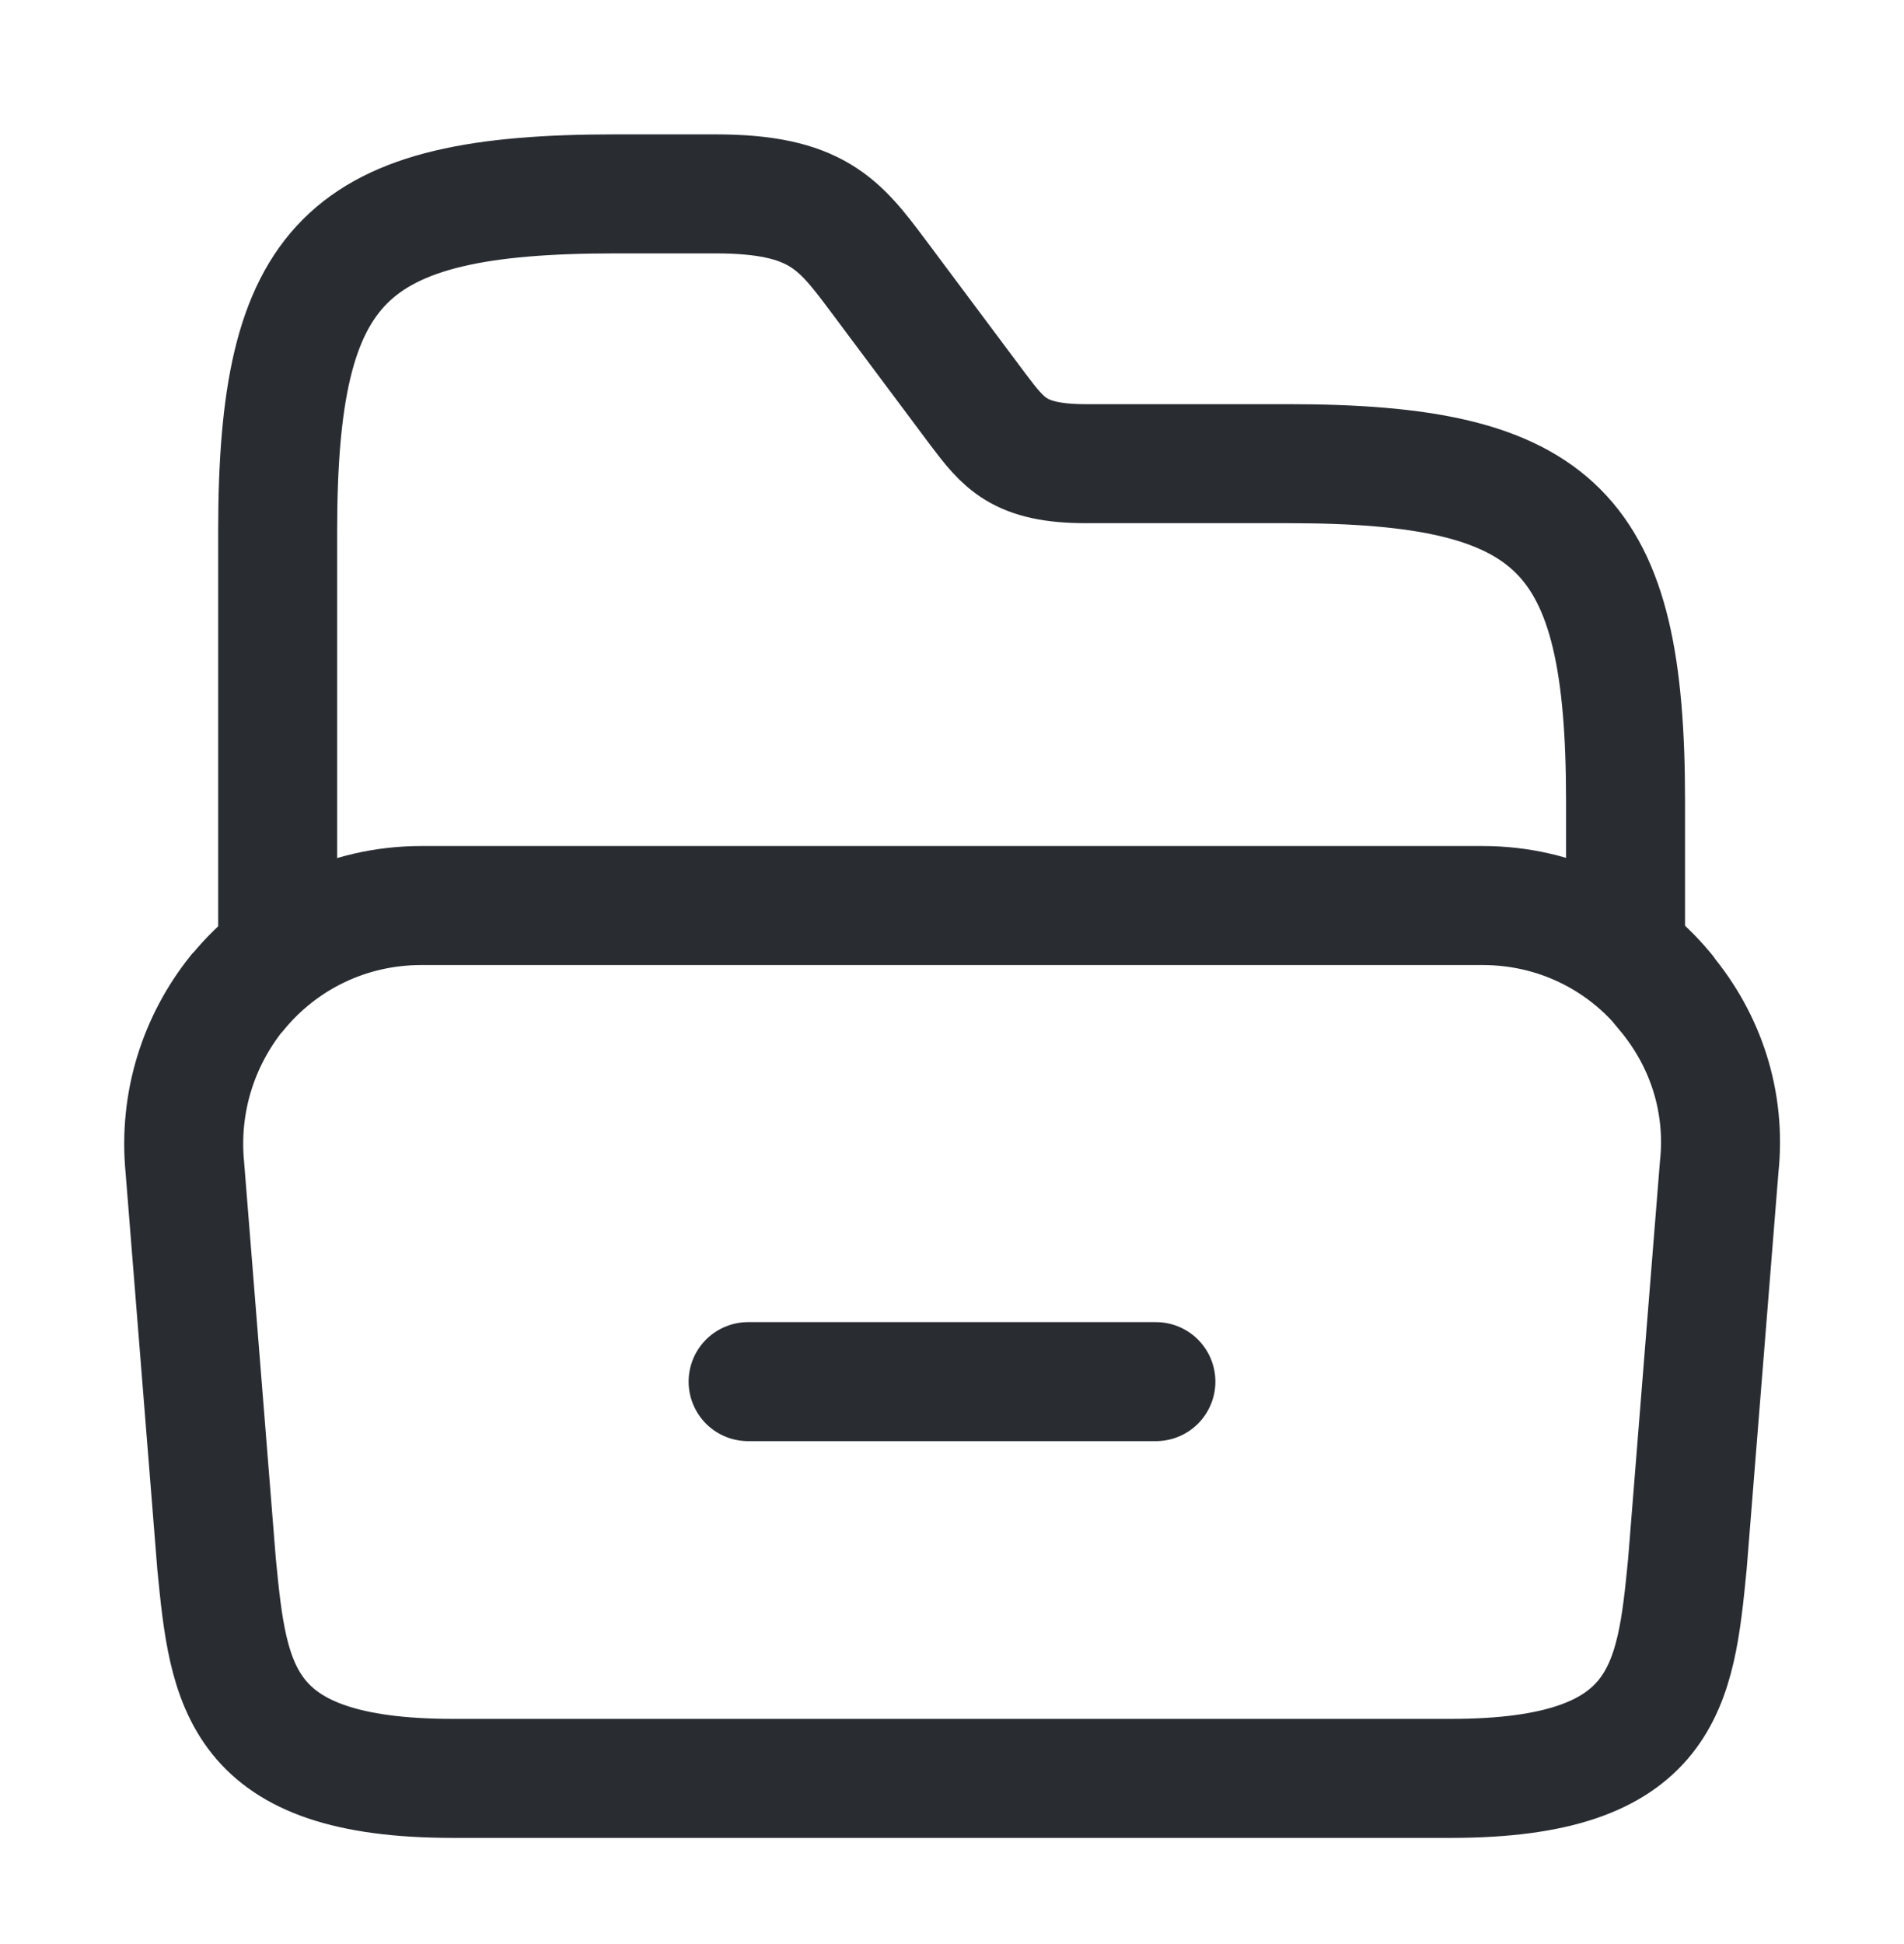 <svg width="48" height="49" viewBox="0 0 48 49" fill="none" xmlns="http://www.w3.org/2000/svg">
<g id="vuesax/linear/folder-open">
<g id="folder-open">
<path id="Vector" d="M43.34 29.424L42.539 39.424C42.239 42.484 41.999 44.824 36.58 44.824H11.419C6 44.824 5.76 42.484 5.46 39.424L4.66 29.424C4.5 27.764 5.02 26.224 5.96 25.044C5.98 25.024 5.98 25.024 6 25.004C7.1 23.664 8.76 22.824 10.62 22.824H37.38C39.239 22.824 40.88 23.664 41.959 24.964C41.98 24.984 41.999 25.004 41.999 25.024C42.98 26.204 43.52 27.744 43.34 29.424Z" stroke="#292D32" stroke-width="3" stroke-miterlimit="10"/>
<path id="Vector_2" d="M7 23.687V13.387C7 6.587 8.7 4.887 15.5 4.887H18.04C20.58 4.887 21.16 5.647 22.12 6.927L24.66 10.327C25.3 11.167 25.68 11.687 27.38 11.687H32.48C39.28 11.687 40.98 13.387 40.98 20.187V23.767" stroke="#292D32" stroke-width="3" stroke-miterlimit="10" stroke-linecap="round" stroke-linejoin="round"/>
<path id="Vector_3" d="M18.86 34.824H29.14" stroke="#292D32" stroke-width="3" stroke-miterlimit="10" stroke-linecap="round" stroke-linejoin="round"/>
</g>
</g>
</svg>

